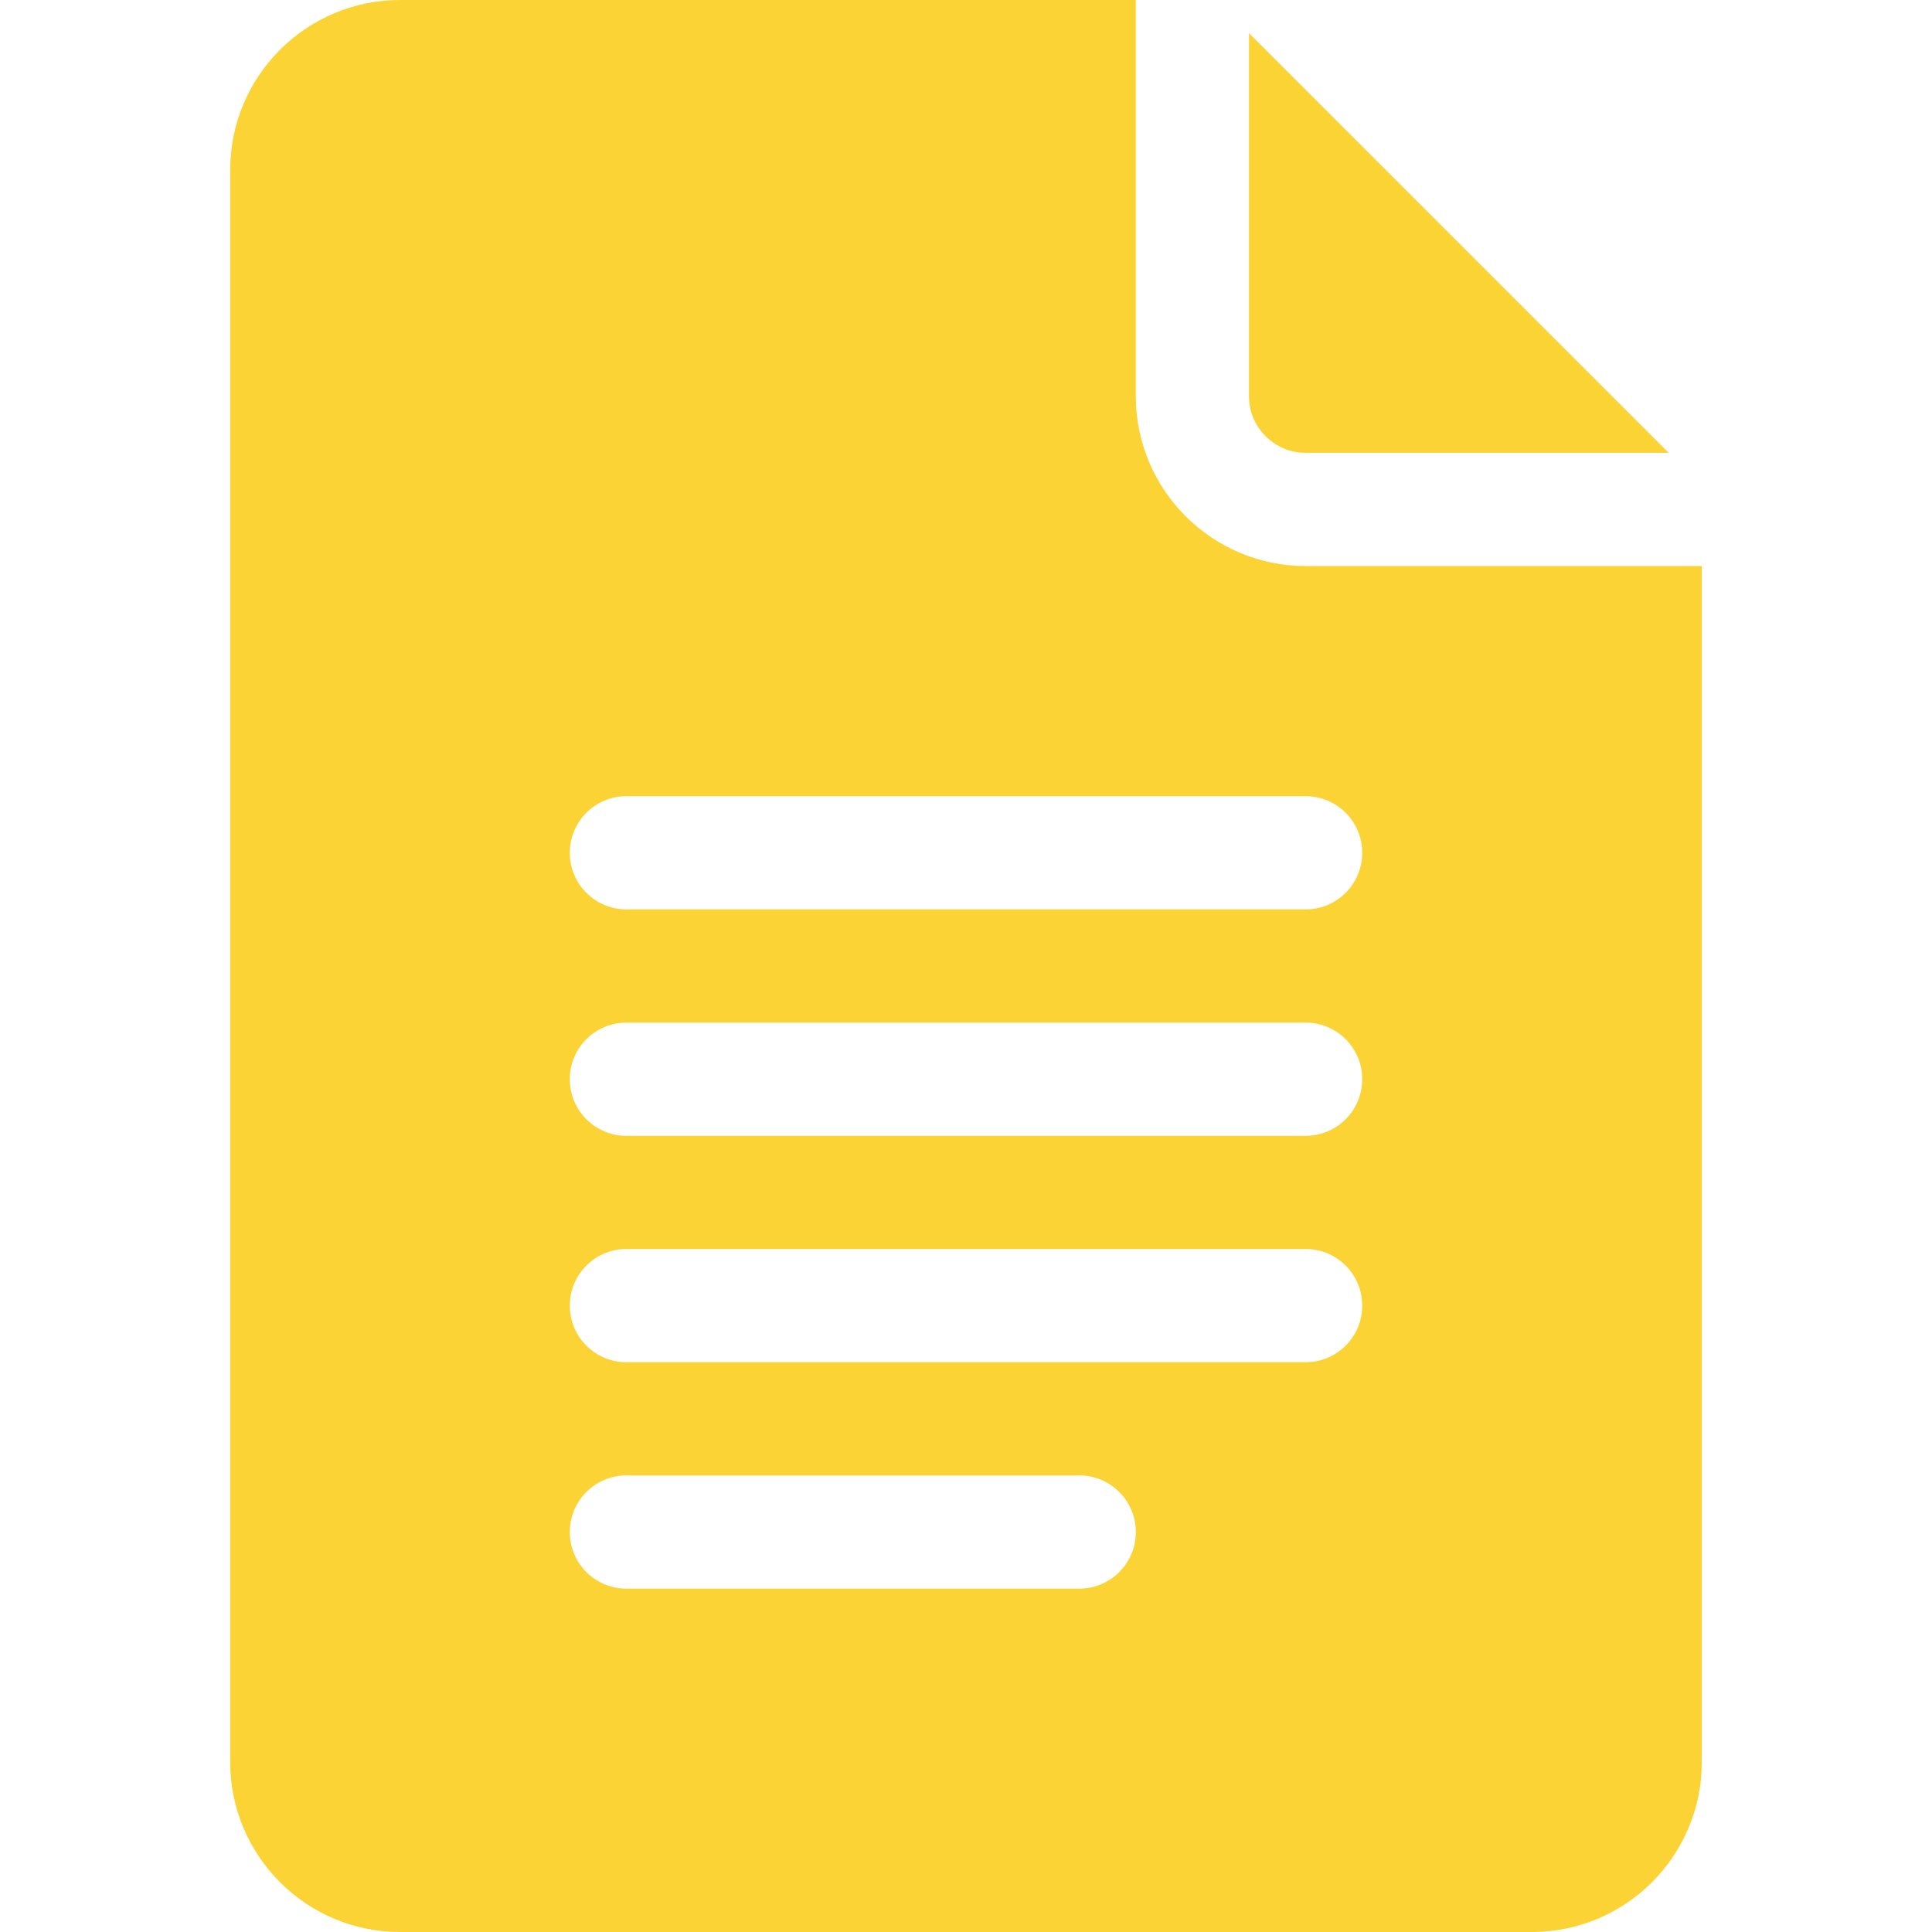 <svg width="40" height="40" viewBox="0 0 40 40" fill="none" xmlns="http://www.w3.org/2000/svg">
<path d="M8.281 40H31.719C33.657 40 35.234 38.423 35.234 36.484V11.719H27.031C25.093 11.719 23.516 10.142 23.516 8.203V0H8.281C6.343 0 4.766 1.577 4.766 3.516V36.484C4.766 38.423 6.343 40 8.281 40ZM12.969 16.484H27.031C27.679 16.484 28.203 17.009 28.203 17.656C28.203 18.304 27.679 18.828 27.031 18.828H12.969C12.321 18.828 11.797 18.304 11.797 17.656C11.797 17.009 12.321 16.484 12.969 16.484ZM12.969 21.172H27.031C27.679 21.172 28.203 21.696 28.203 22.344C28.203 22.991 27.679 23.516 27.031 23.516H12.969C12.321 23.516 11.797 22.991 11.797 22.344C11.797 21.696 12.321 21.172 12.969 21.172ZM12.969 25.859H27.031C27.679 25.859 28.203 26.384 28.203 27.031C28.203 27.679 27.679 28.203 27.031 28.203H12.969C12.321 28.203 11.797 27.679 11.797 27.031C11.797 26.384 12.321 25.859 12.969 25.859ZM12.969 30.547H22.344C22.991 30.547 23.516 31.071 23.516 31.719C23.516 32.367 22.991 32.891 22.344 32.891H12.969C12.321 32.891 11.797 32.367 11.797 31.719C11.797 31.071 12.321 30.547 12.969 30.547Z" fill="#FBD335"/>
<path d="M27.031 9.375H34.548L25.859 0.687V8.203C25.859 8.85 26.385 9.375 27.031 9.375Z" fill="#FBD335"/>
</svg>
